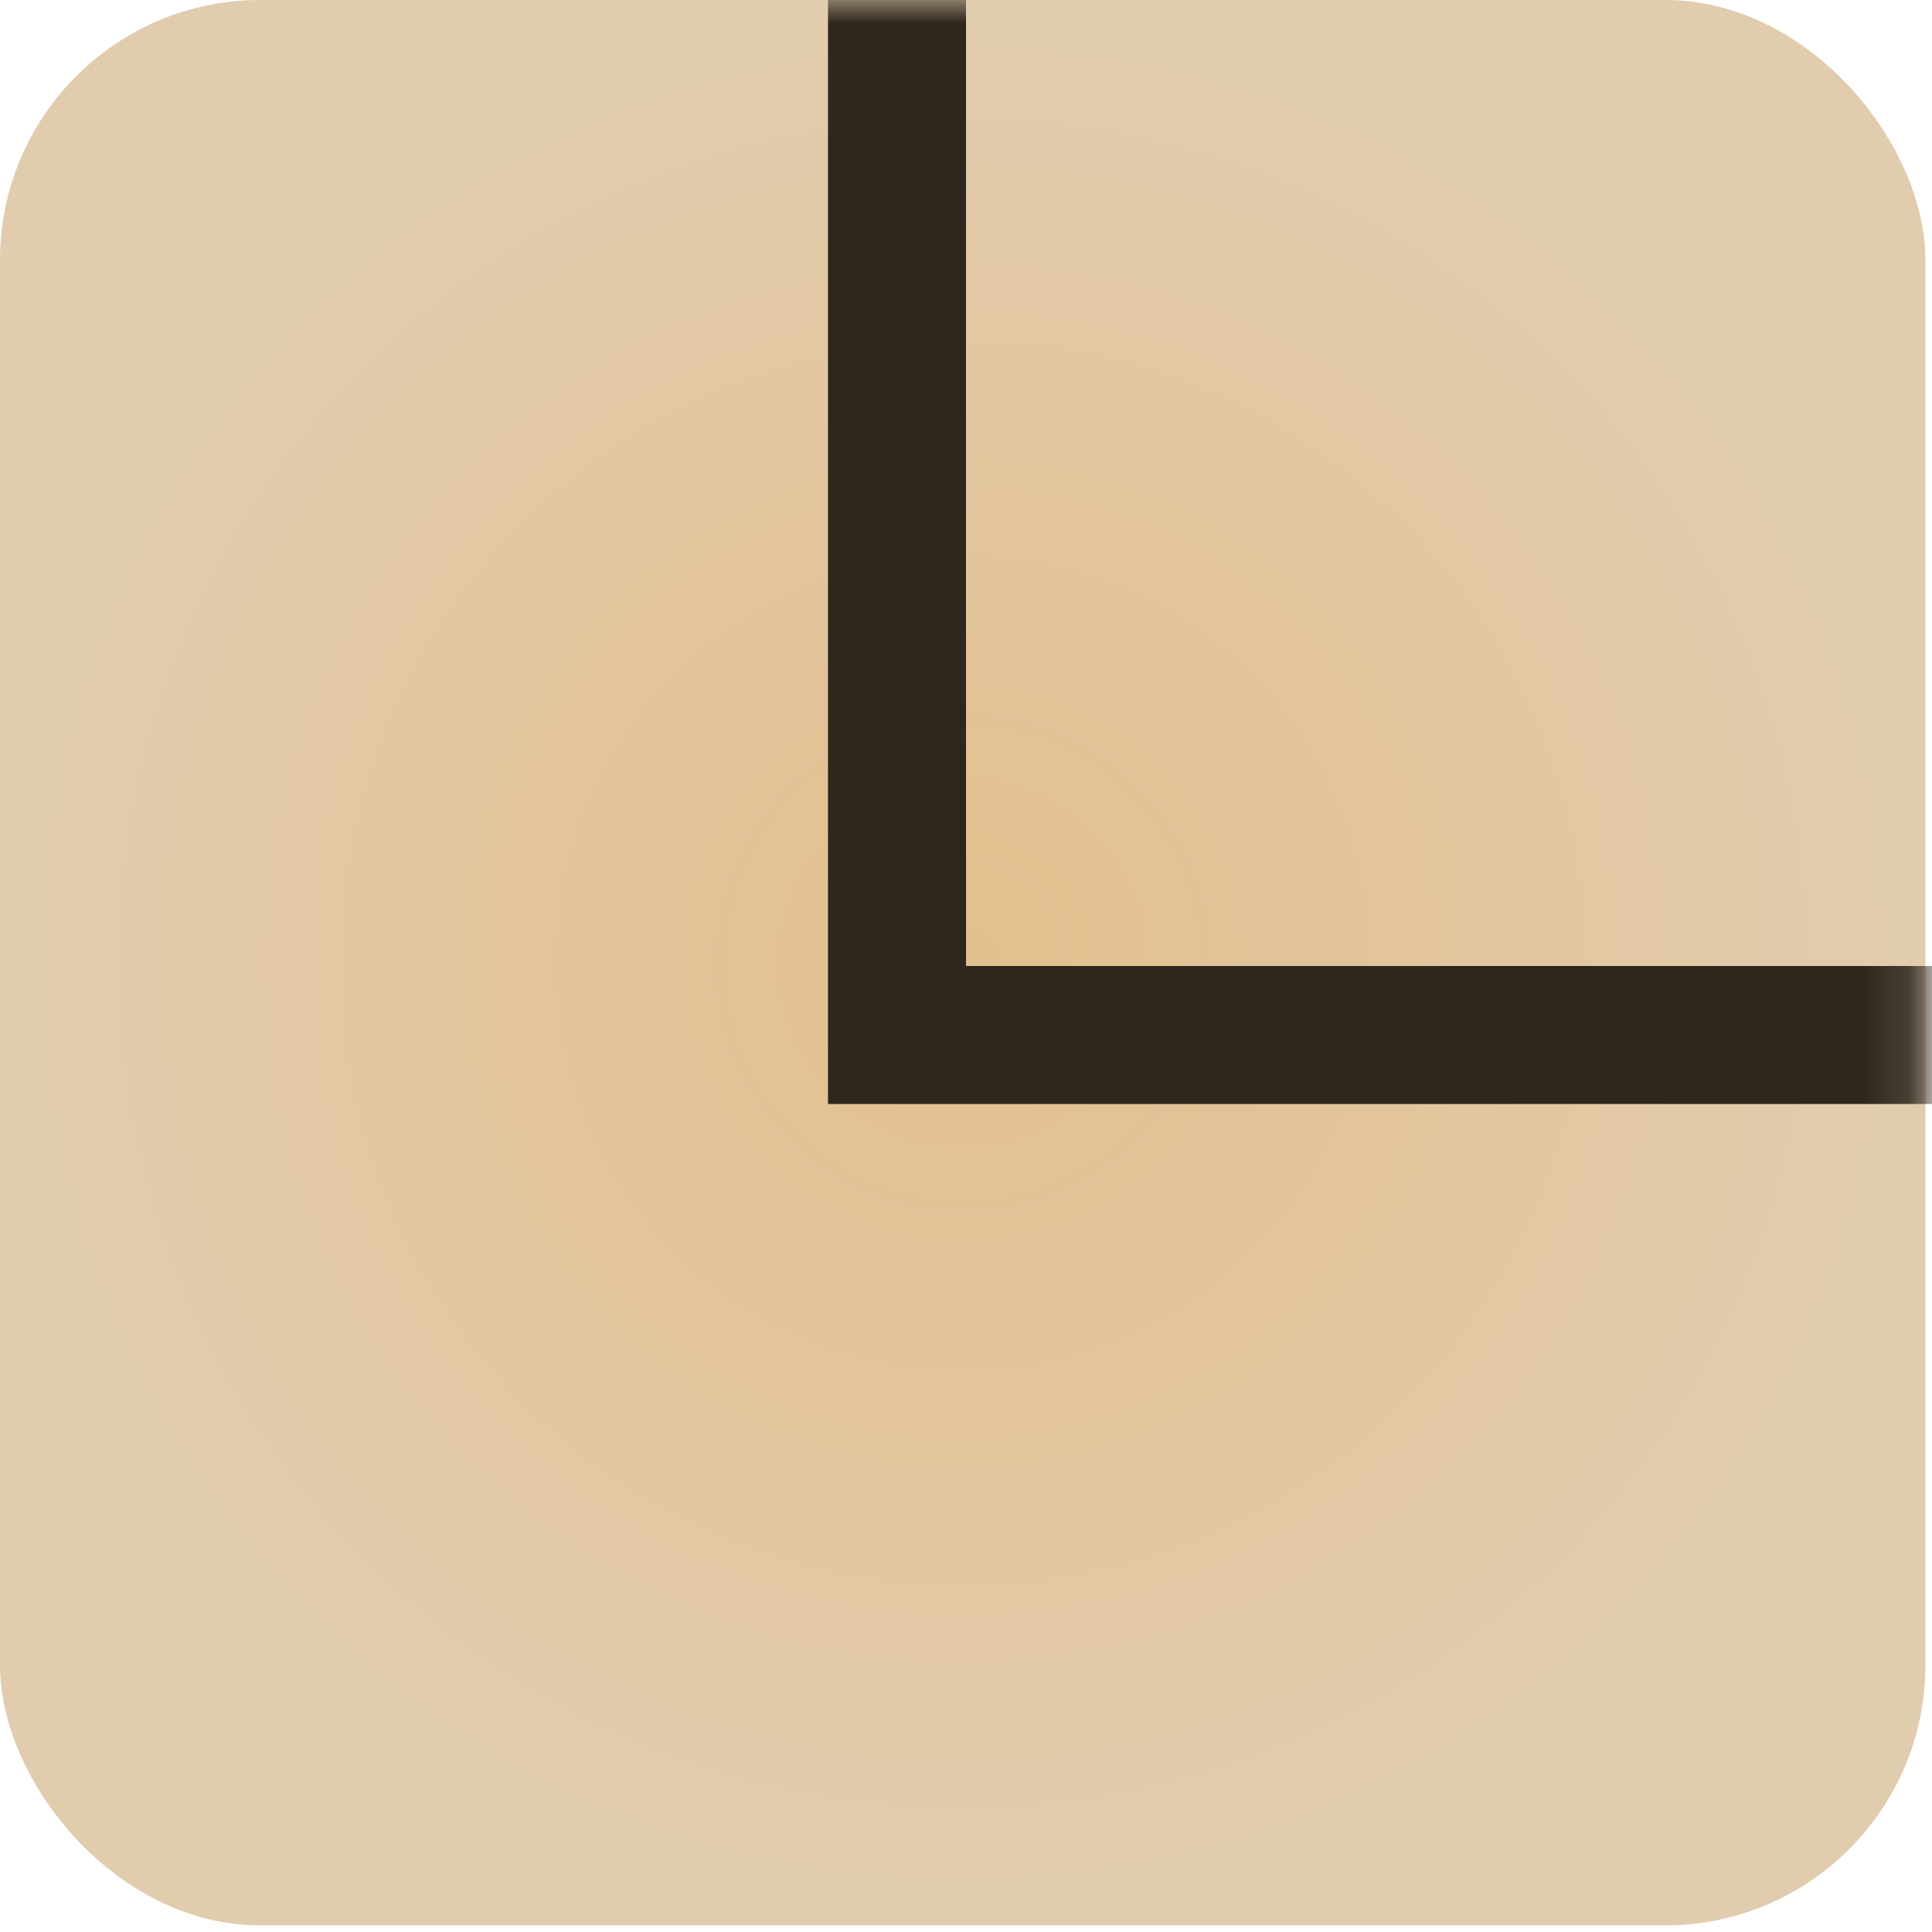 <?xml version="1.0" encoding="UTF-8"?> <svg xmlns="http://www.w3.org/2000/svg" width="42" height="42" viewBox="0 0 42 42" fill="none"> <rect width="41.856" height="41.856" rx="5.656" fill="url(#paint0_radial_645_283)"></rect> <mask id="mask0_645_283" style="mask-type:alpha" maskUnits="userSpaceOnUse" x="0" y="0" width="42" height="42"> <rect width="41.856" height="41.856" rx="5.656" fill="url(#paint1_radial_645_283)"></rect> </mask> <g mask="url(#mask0_645_283)"> <line x1="19.5" y1="-10" x2="19.5" y2="21" stroke="#2D271E" stroke-width="3"></line> <line x1="47" y1="22.5" x2="18" y2="22.5" stroke="#2D271E" stroke-width="3"></line> </g> <defs> <radialGradient id="paint0_radial_645_283" cx="0" cy="0" r="1" gradientUnits="userSpaceOnUse" gradientTransform="translate(20.928 20.928) rotate(90) scale(20.928)"> <stop stop-color="#E3BF8D"></stop> <stop offset="1" stop-color="#E1CCAE"></stop> </radialGradient> <radialGradient id="paint1_radial_645_283" cx="0" cy="0" r="1" gradientUnits="userSpaceOnUse" gradientTransform="translate(20.928 20.928) rotate(90) scale(20.928)"> <stop stop-color="#E3BF8D"></stop> <stop offset="1" stop-color="#E1CCAE"></stop> </radialGradient> </defs> </svg> 